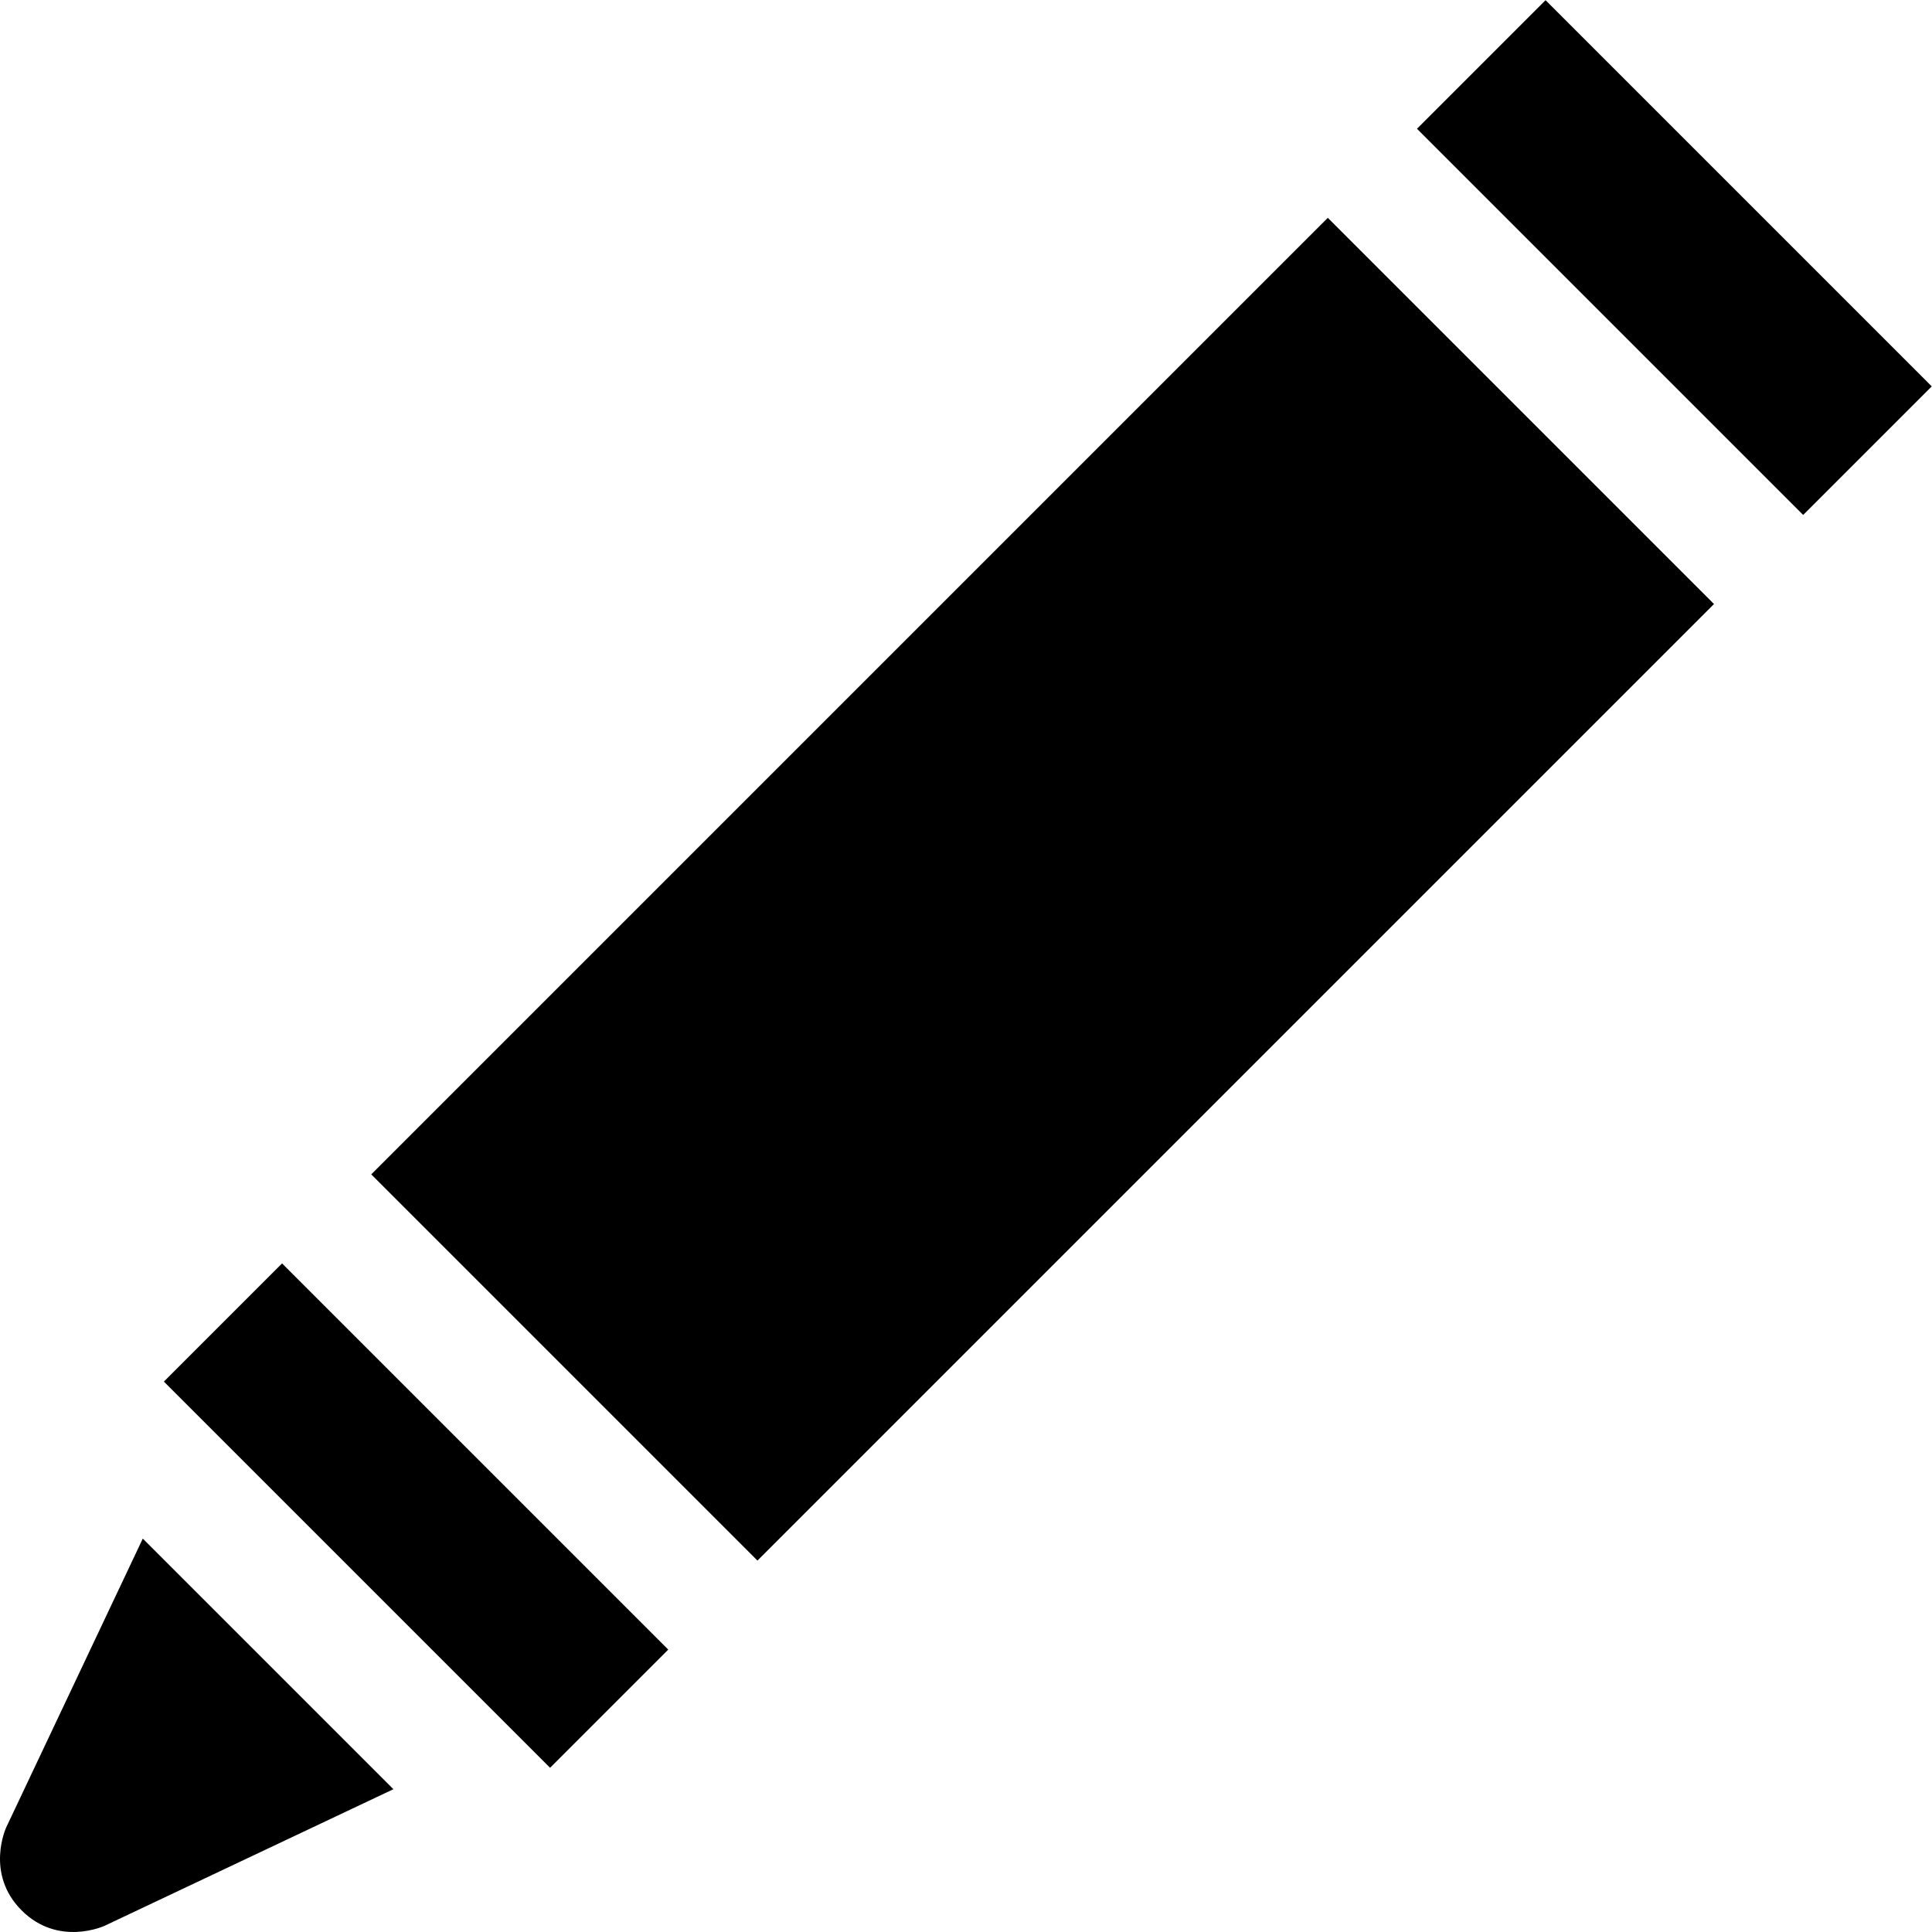 <?xml version="1.0" encoding="iso-8859-1"?>
<!-- Uploaded to: SVG Repo, www.svgrepo.com, Generator: SVG Repo Mixer Tools -->
<svg fill="#000000" version="1.1" id="Layer_1" xmlns="http://www.w3.org/2000/svg" xmlns:xlink="http://www.w3.org/1999/xlink" 
	 viewBox="0 0 512 512" xml:space="preserve">
<g>
	<g>
		<path d="M37.839,407.747L1.646,484.275c0,0-5.687,12.222,4.084,21.996c9.771,9.771,21.996,4.081,21.996,4.081l76.526-36.193
			L37.839,407.747z"/>
	</g>
</g>
<g>
	<g>
		
			<rect x="97.087" y="163.264" transform="matrix(0.707 -0.707 0.707 0.707 -85.681 264.437)" width="358.552" height="144.761"/>
	</g>
</g>
<g>
	<g>
		
			<rect x="419.682" y="-4.161" transform="matrix(0.707 -0.707 0.707 0.707 81.741 333.78)" width="48.194" height="144.761"/>
	</g>
</g>
<g>
	<g>
		<rect x="88.167" y="329.3" transform="matrix(0.707 -0.707 0.707 0.707 -251.72 195.655)" width="44.3" height="144.761"/>
	</g>
</g>
</svg>